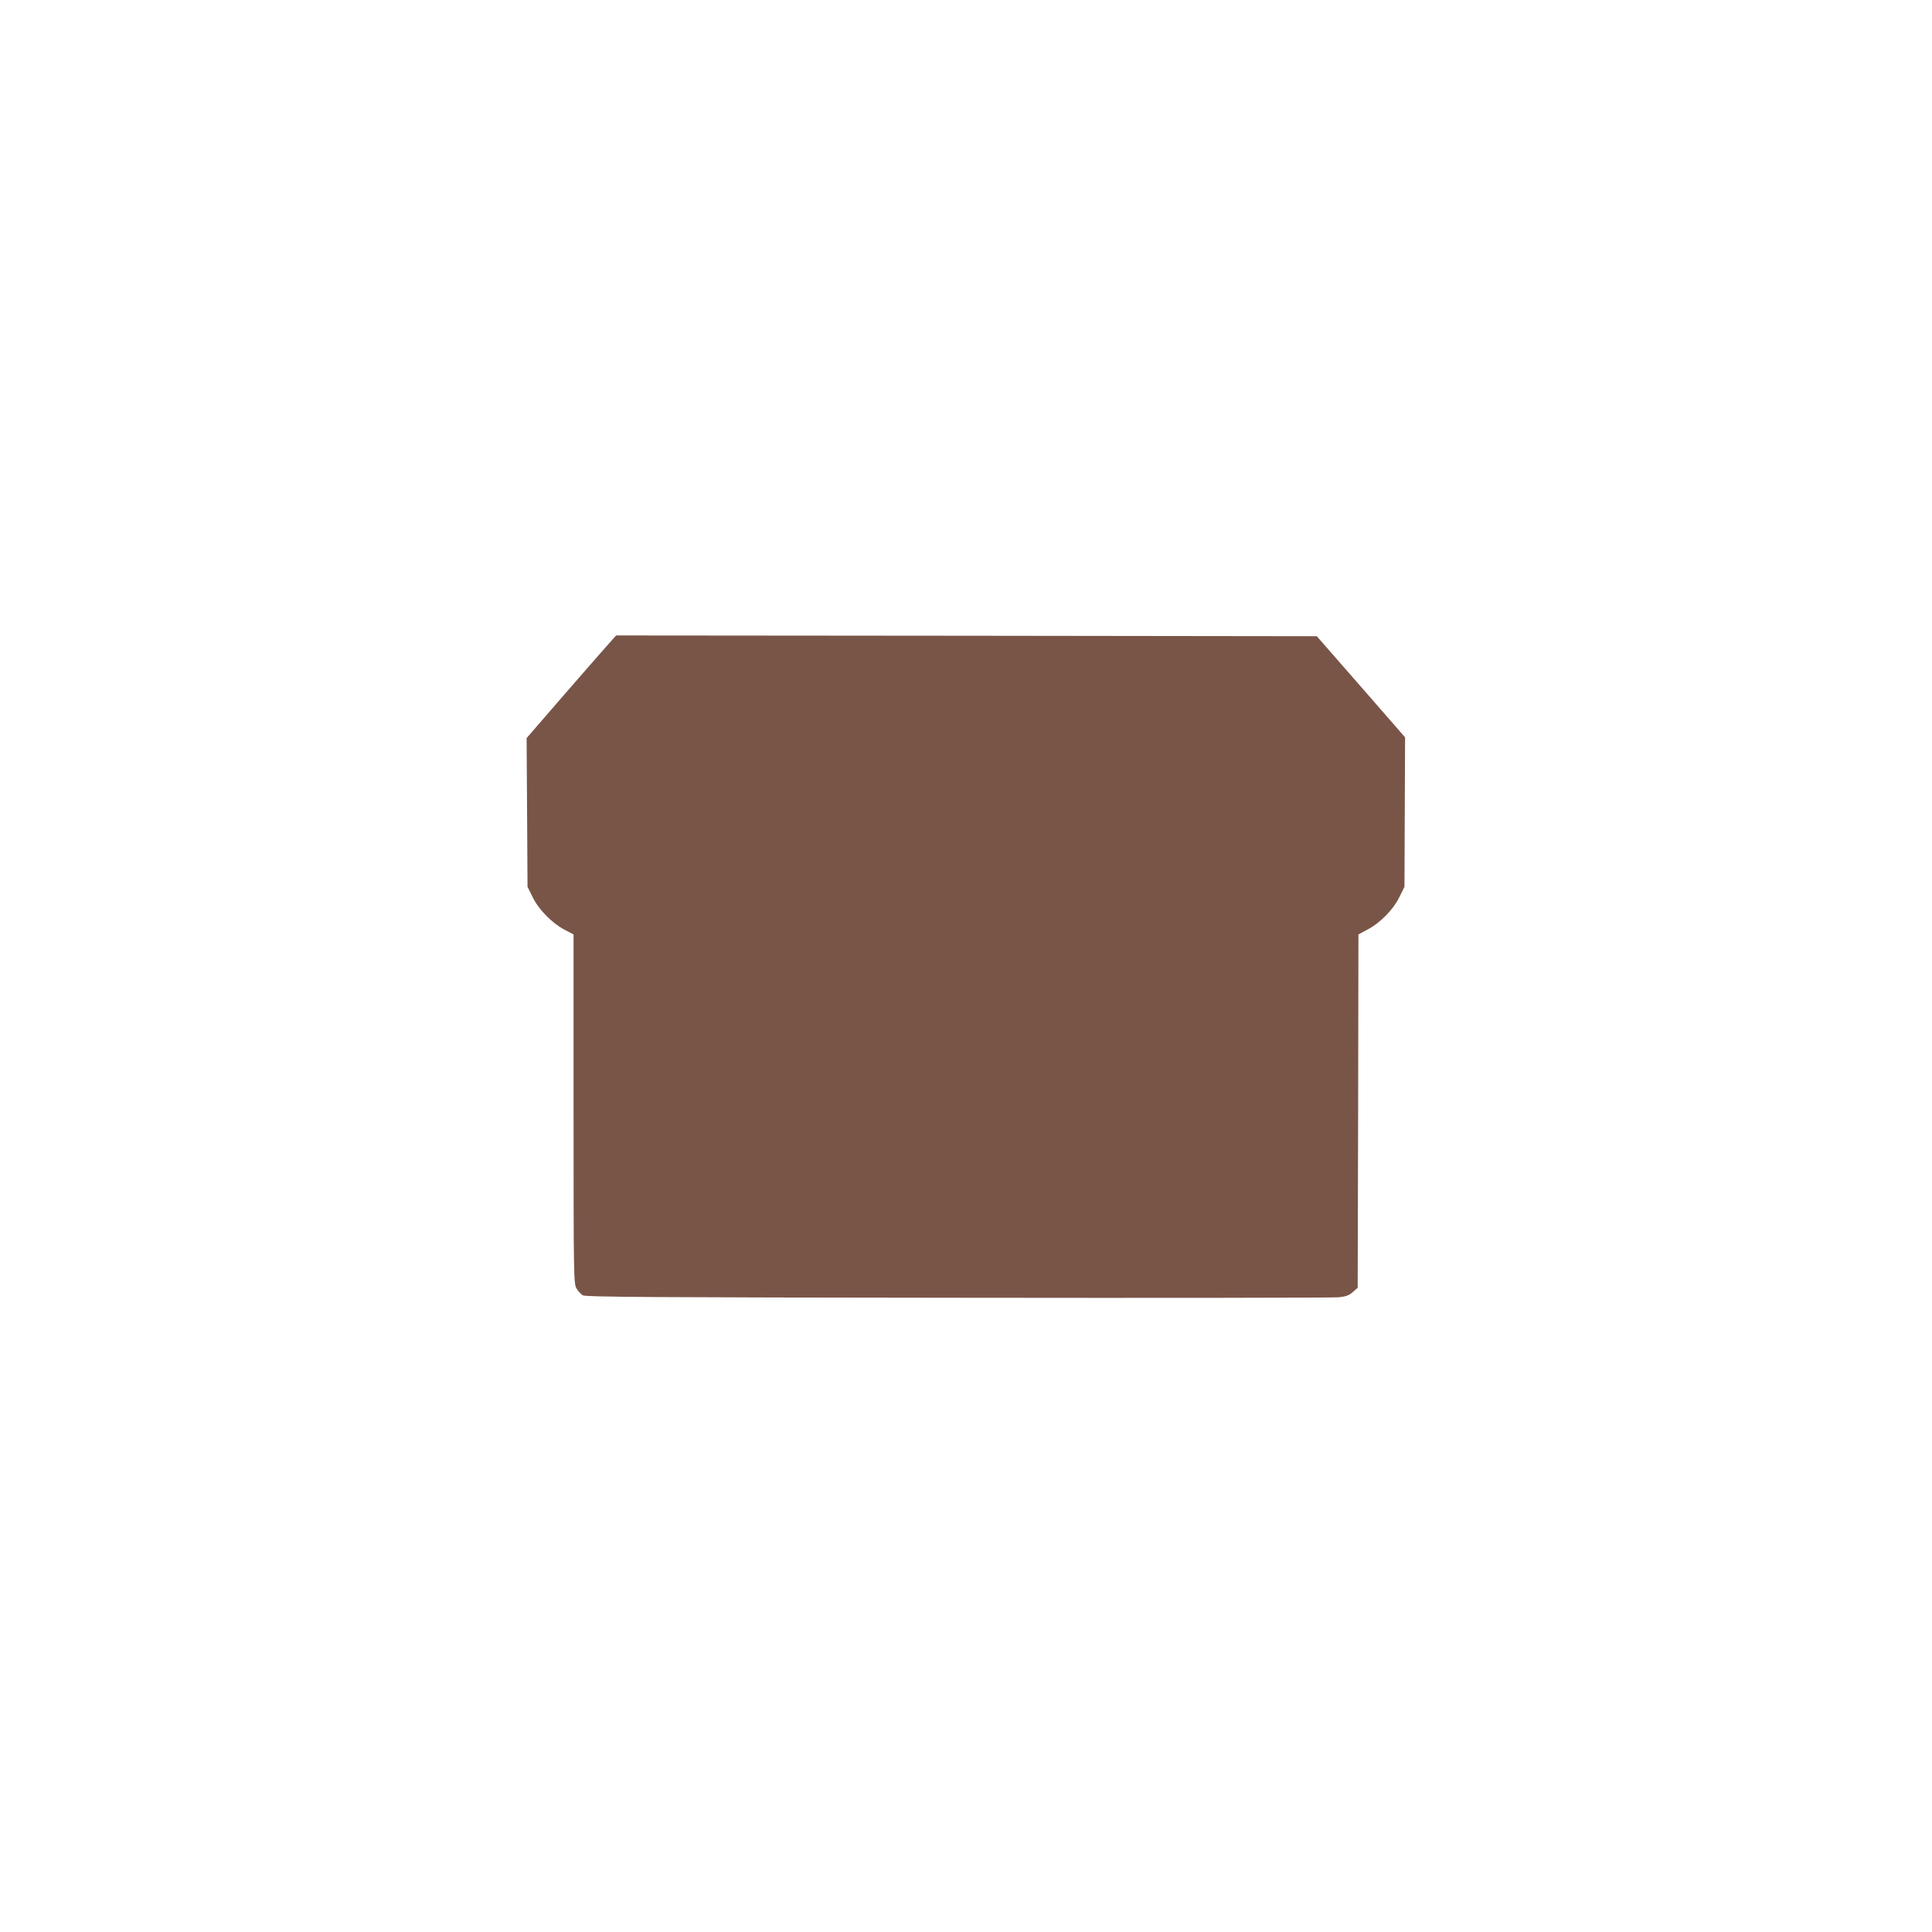 <?xml version="1.0" standalone="no"?>
<!DOCTYPE svg PUBLIC "-//W3C//DTD SVG 20010904//EN"
 "http://www.w3.org/TR/2001/REC-SVG-20010904/DTD/svg10.dtd">
<svg version="1.0" xmlns="http://www.w3.org/2000/svg"
 width="1280pt" height="1280pt" viewBox="0 0 1280 1280"
 preserveAspectRatio="xMidYMid meet">
<g transform="translate(0,1280) scale(0.1,-0.1)"
fill="#795548" stroke="none">
<path d="M4018 8518 c-36 -40 -169 -193 -297 -340 l-232 -268 3 -492 3 -493
33 -67 c40 -83 127 -172 211 -217 l61 -32 0 -1157 c0 -1128 1 -1158 20 -1189
10 -17 29 -38 42 -45 19 -11 474 -14 2483 -16 1353 -2 2488 0 2523 3 50 5 70
13 95 35 l32 28 3 1171 2 1170 61 33 c84 44 171 133 211 216 l33 67 2 495 2
495 -292 335 -293 335 -2321 3 -2321 2 -64 -72z"/>
</g>
</svg>
